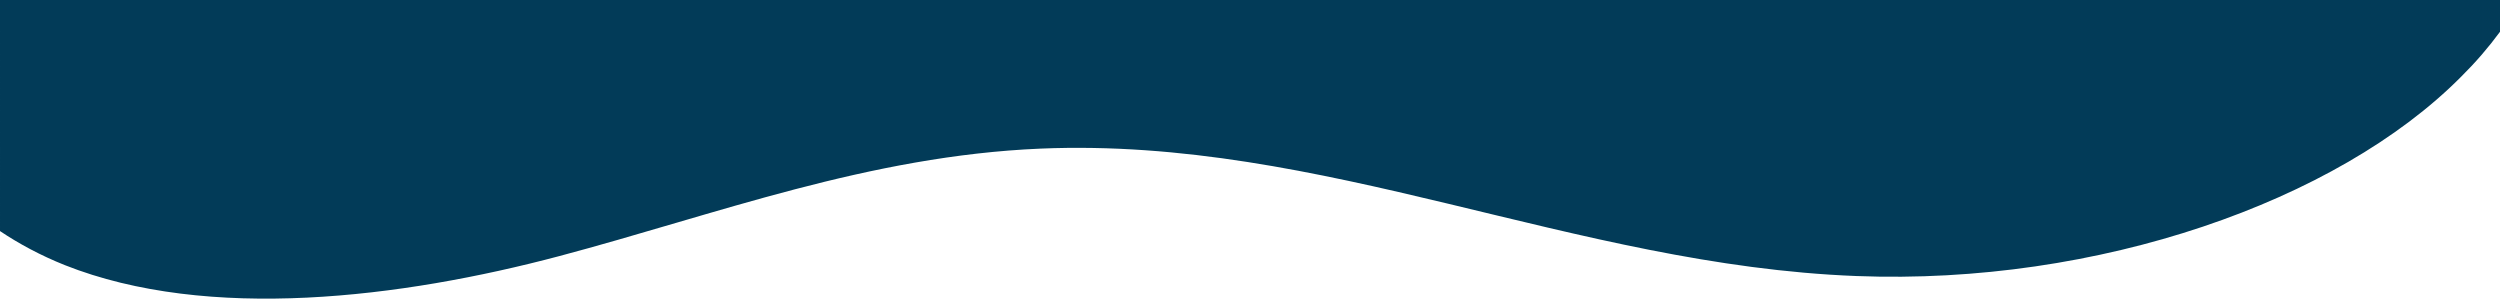 <svg version="1.2" xmlns="http://www.w3.org/2000/svg" viewBox="0 0 1440 172" width="1440" height="172">
	<title>primary_desktop_bg-svg</title>
	<style>
		.s0 { fill: #023b58 } 
	</style>
	<path id="Layer" class="s0" d="m0-458h1440v476.3c-6.6 9-14.1 17.7-22.6 26.1-71.2 71.6-209 120-348.1 114.6-162.8-6.3-307.2-80.2-469.9-73.4-99 4.2-186.5 37.8-277.2 61.9-90.7 24.1-202.2 38-284.9 5.2-14-5.6-26.4-12.3-37.3-19.6z"/>
</svg>